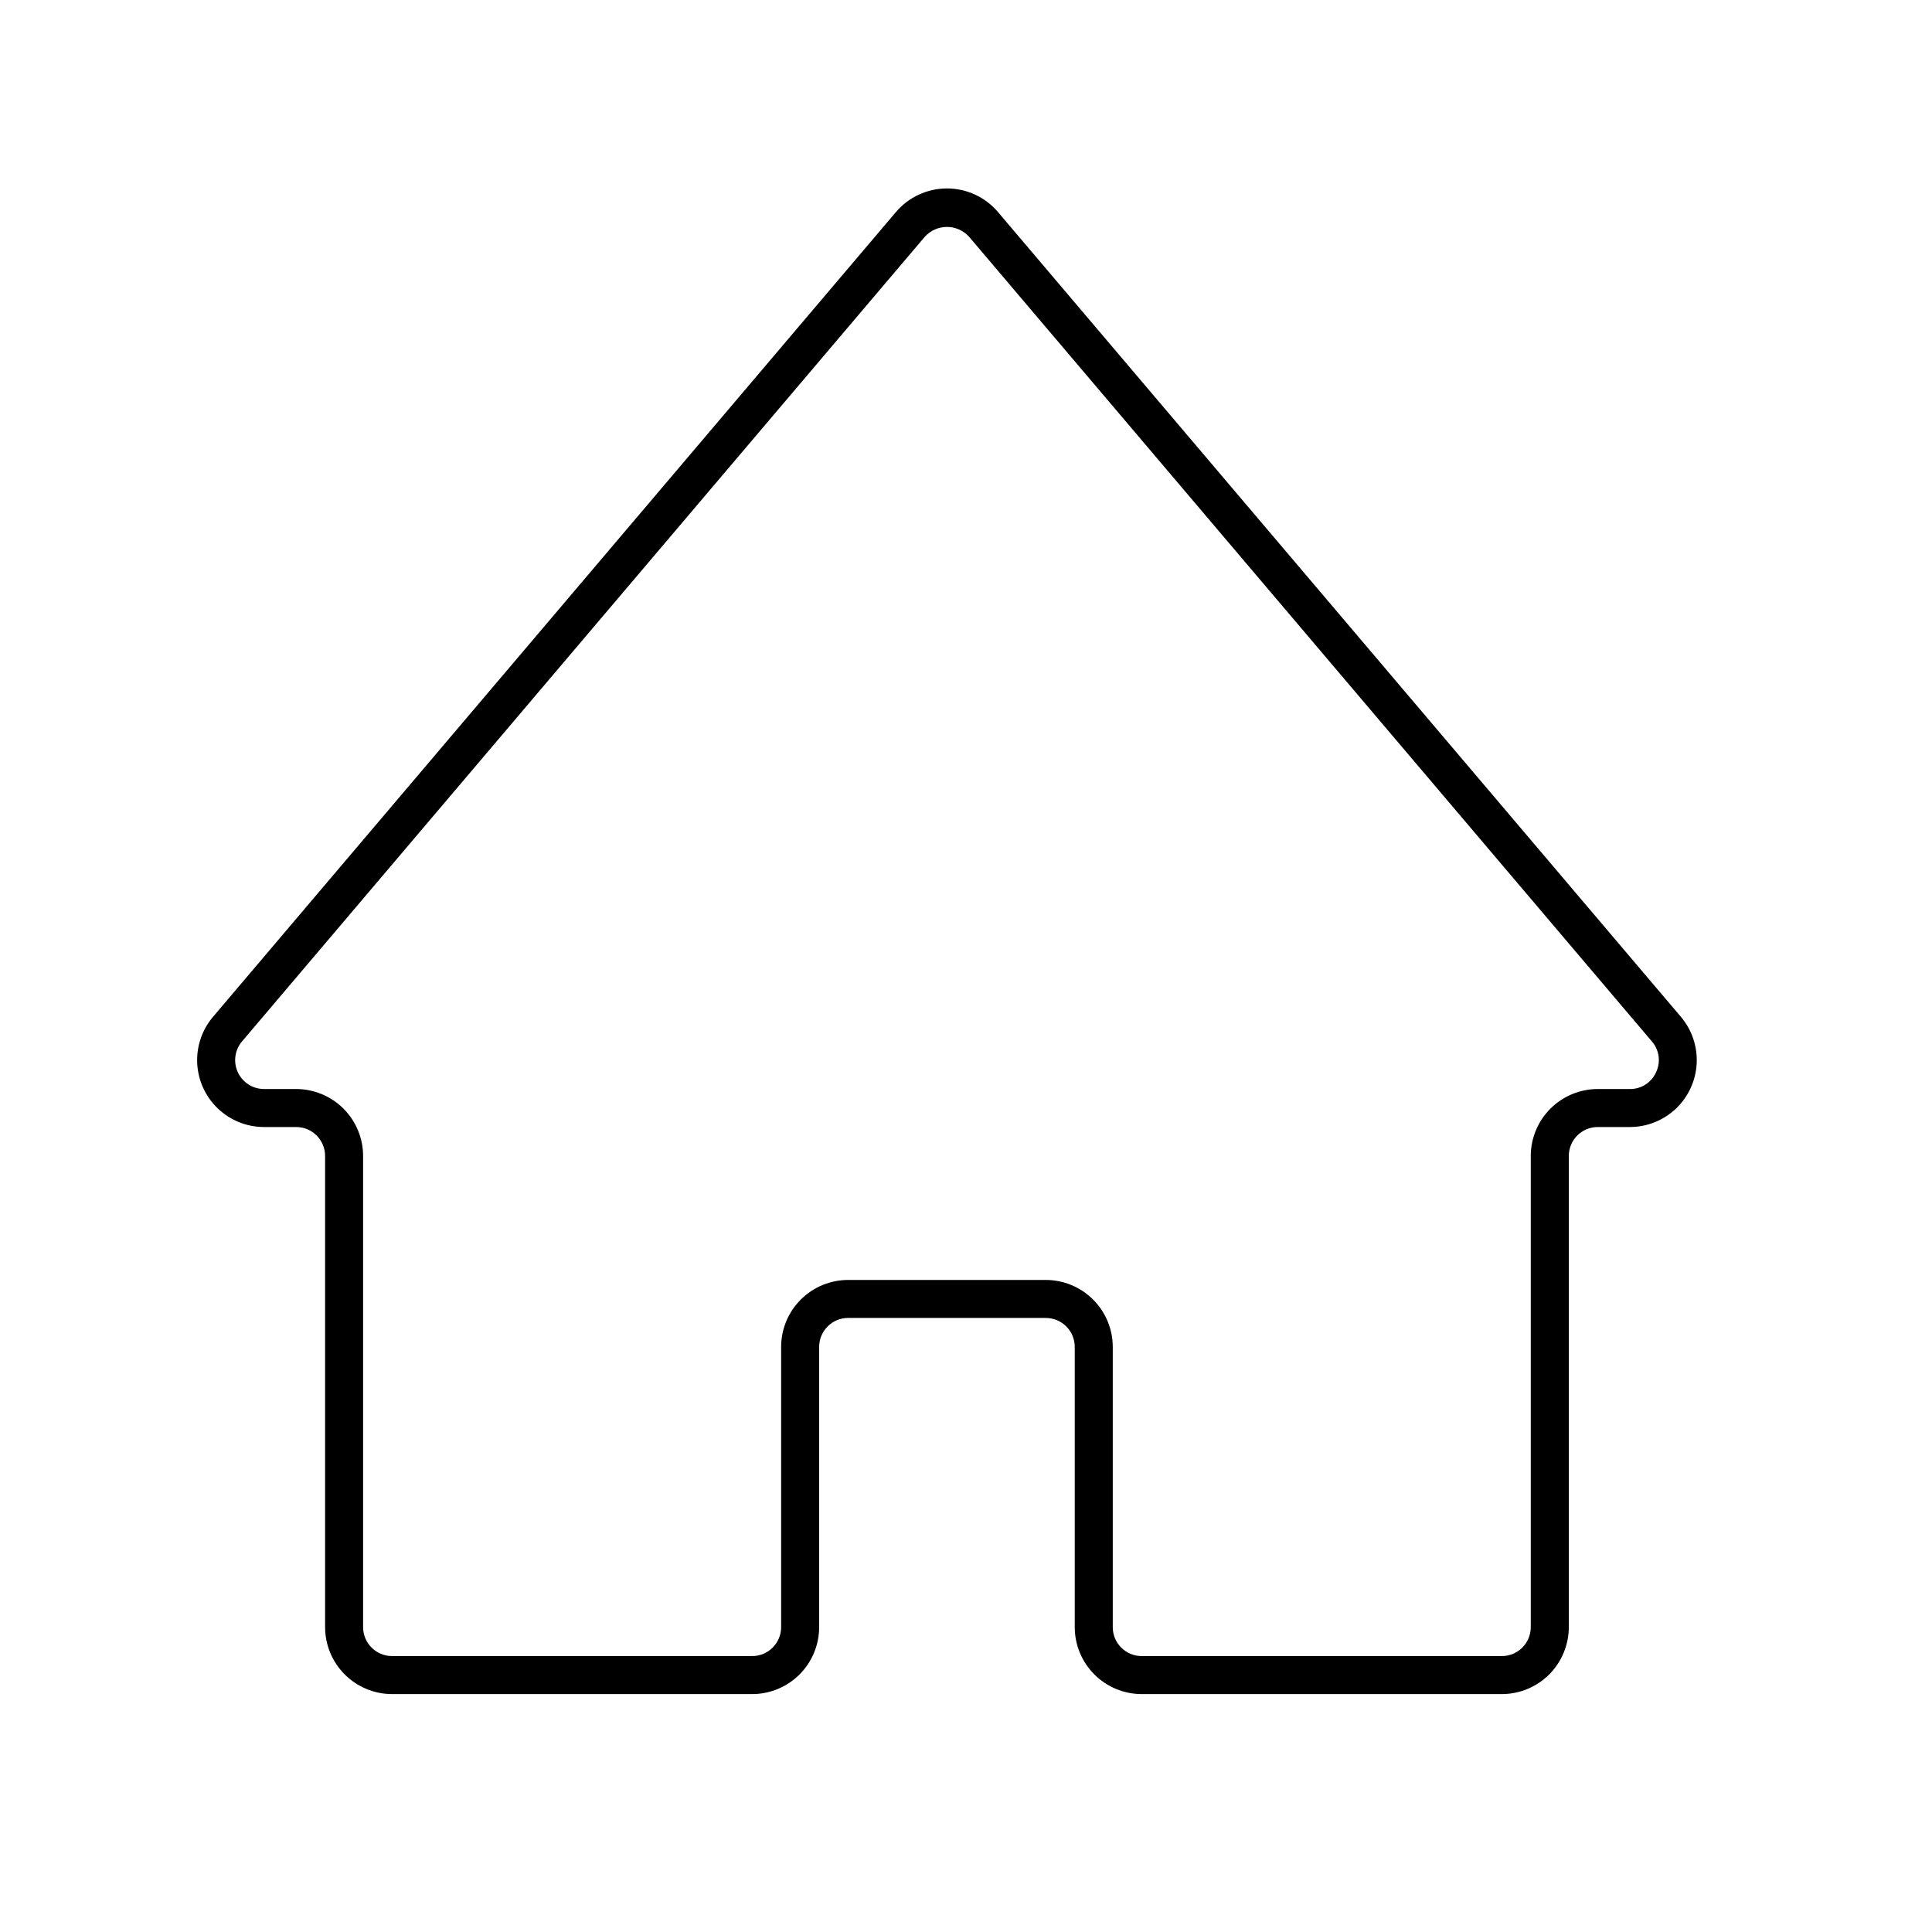 <?xml version="1.0" encoding="UTF-8"?>
<!-- Uploaded to: ICON Repo, www.svgrepo.com, Generator: ICON Repo Mixer Tools -->
<svg fill="#000000" width="800px" height="800px" version="1.1" viewBox="144 144 512 512" xmlns="http://www.w3.org/2000/svg">
 <path d="m408.48 200.2c-3.371-3.973-8.316-6.262-13.527-6.262-5.207 0-10.156 2.289-13.527 6.262l-180.97 213.26c-2.934 3.461-4.434 7.914-4.188 12.445 0.25 4.531 2.223 8.793 5.519 11.914 3.297 3.117 7.66 4.856 12.199 4.856h8.508c4.231 0.004 7.656 3.434 7.66 7.664v124.87c0.004 4.703 1.875 9.211 5.203 12.539 3.324 3.324 7.836 5.195 12.539 5.203h95.453c4.703-0.008 9.211-1.879 12.535-5.203 3.324-3.328 5.195-7.836 5.199-12.539v-74.273c0.008-4.231 3.434-7.66 7.668-7.664h52.402c4.231 0.004 7.66 3.434 7.664 7.664v74.273c0.004 4.703 1.875 9.211 5.199 12.539 3.328 3.324 7.836 5.195 12.539 5.203h95.453c4.703-0.008 9.211-1.879 12.539-5.203 3.324-3.328 5.195-7.836 5.203-12.539v-124.87c0-4.231 3.43-7.66 7.66-7.664h8.504c4.539 0 8.906-1.738 12.203-4.856 3.293-3.121 5.269-7.383 5.516-11.914s-1.25-8.984-4.188-12.445zm174.39 227.96c-1.219 2.738-3.957 4.488-6.957 4.441h-8.504c-4.703 0.008-9.211 1.879-12.539 5.207-3.324 3.324-5.195 7.832-5.199 12.535v124.87c-0.004 4.231-3.434 7.66-7.664 7.664h-95.453c-4.231-0.004-7.66-3.434-7.66-7.664v-74.273c-0.008-4.703-1.879-9.211-5.203-12.539-3.328-3.324-7.836-5.195-12.539-5.203h-52.402c-4.703 0.008-9.215 1.879-12.539 5.203-3.328 3.328-5.199 7.836-5.203 12.539v74.273c-0.004 4.231-3.43 7.66-7.66 7.664h-95.453c-4.234-0.004-7.66-3.434-7.668-7.664v-124.87c-0.004-4.703-1.875-9.211-5.199-12.535-3.324-3.328-7.832-5.199-12.535-5.207h-8.508c-2.984 0.004-5.699-1.727-6.953-4.438-1.258-2.707-0.824-5.898 1.109-8.176l180.97-213.27c1.496-1.641 3.617-2.578 5.84-2.578 2.223 0 4.344 0.938 5.844 2.578l180.97 213.27c1.973 2.258 2.41 5.473 1.109 8.172z"/>
</svg>